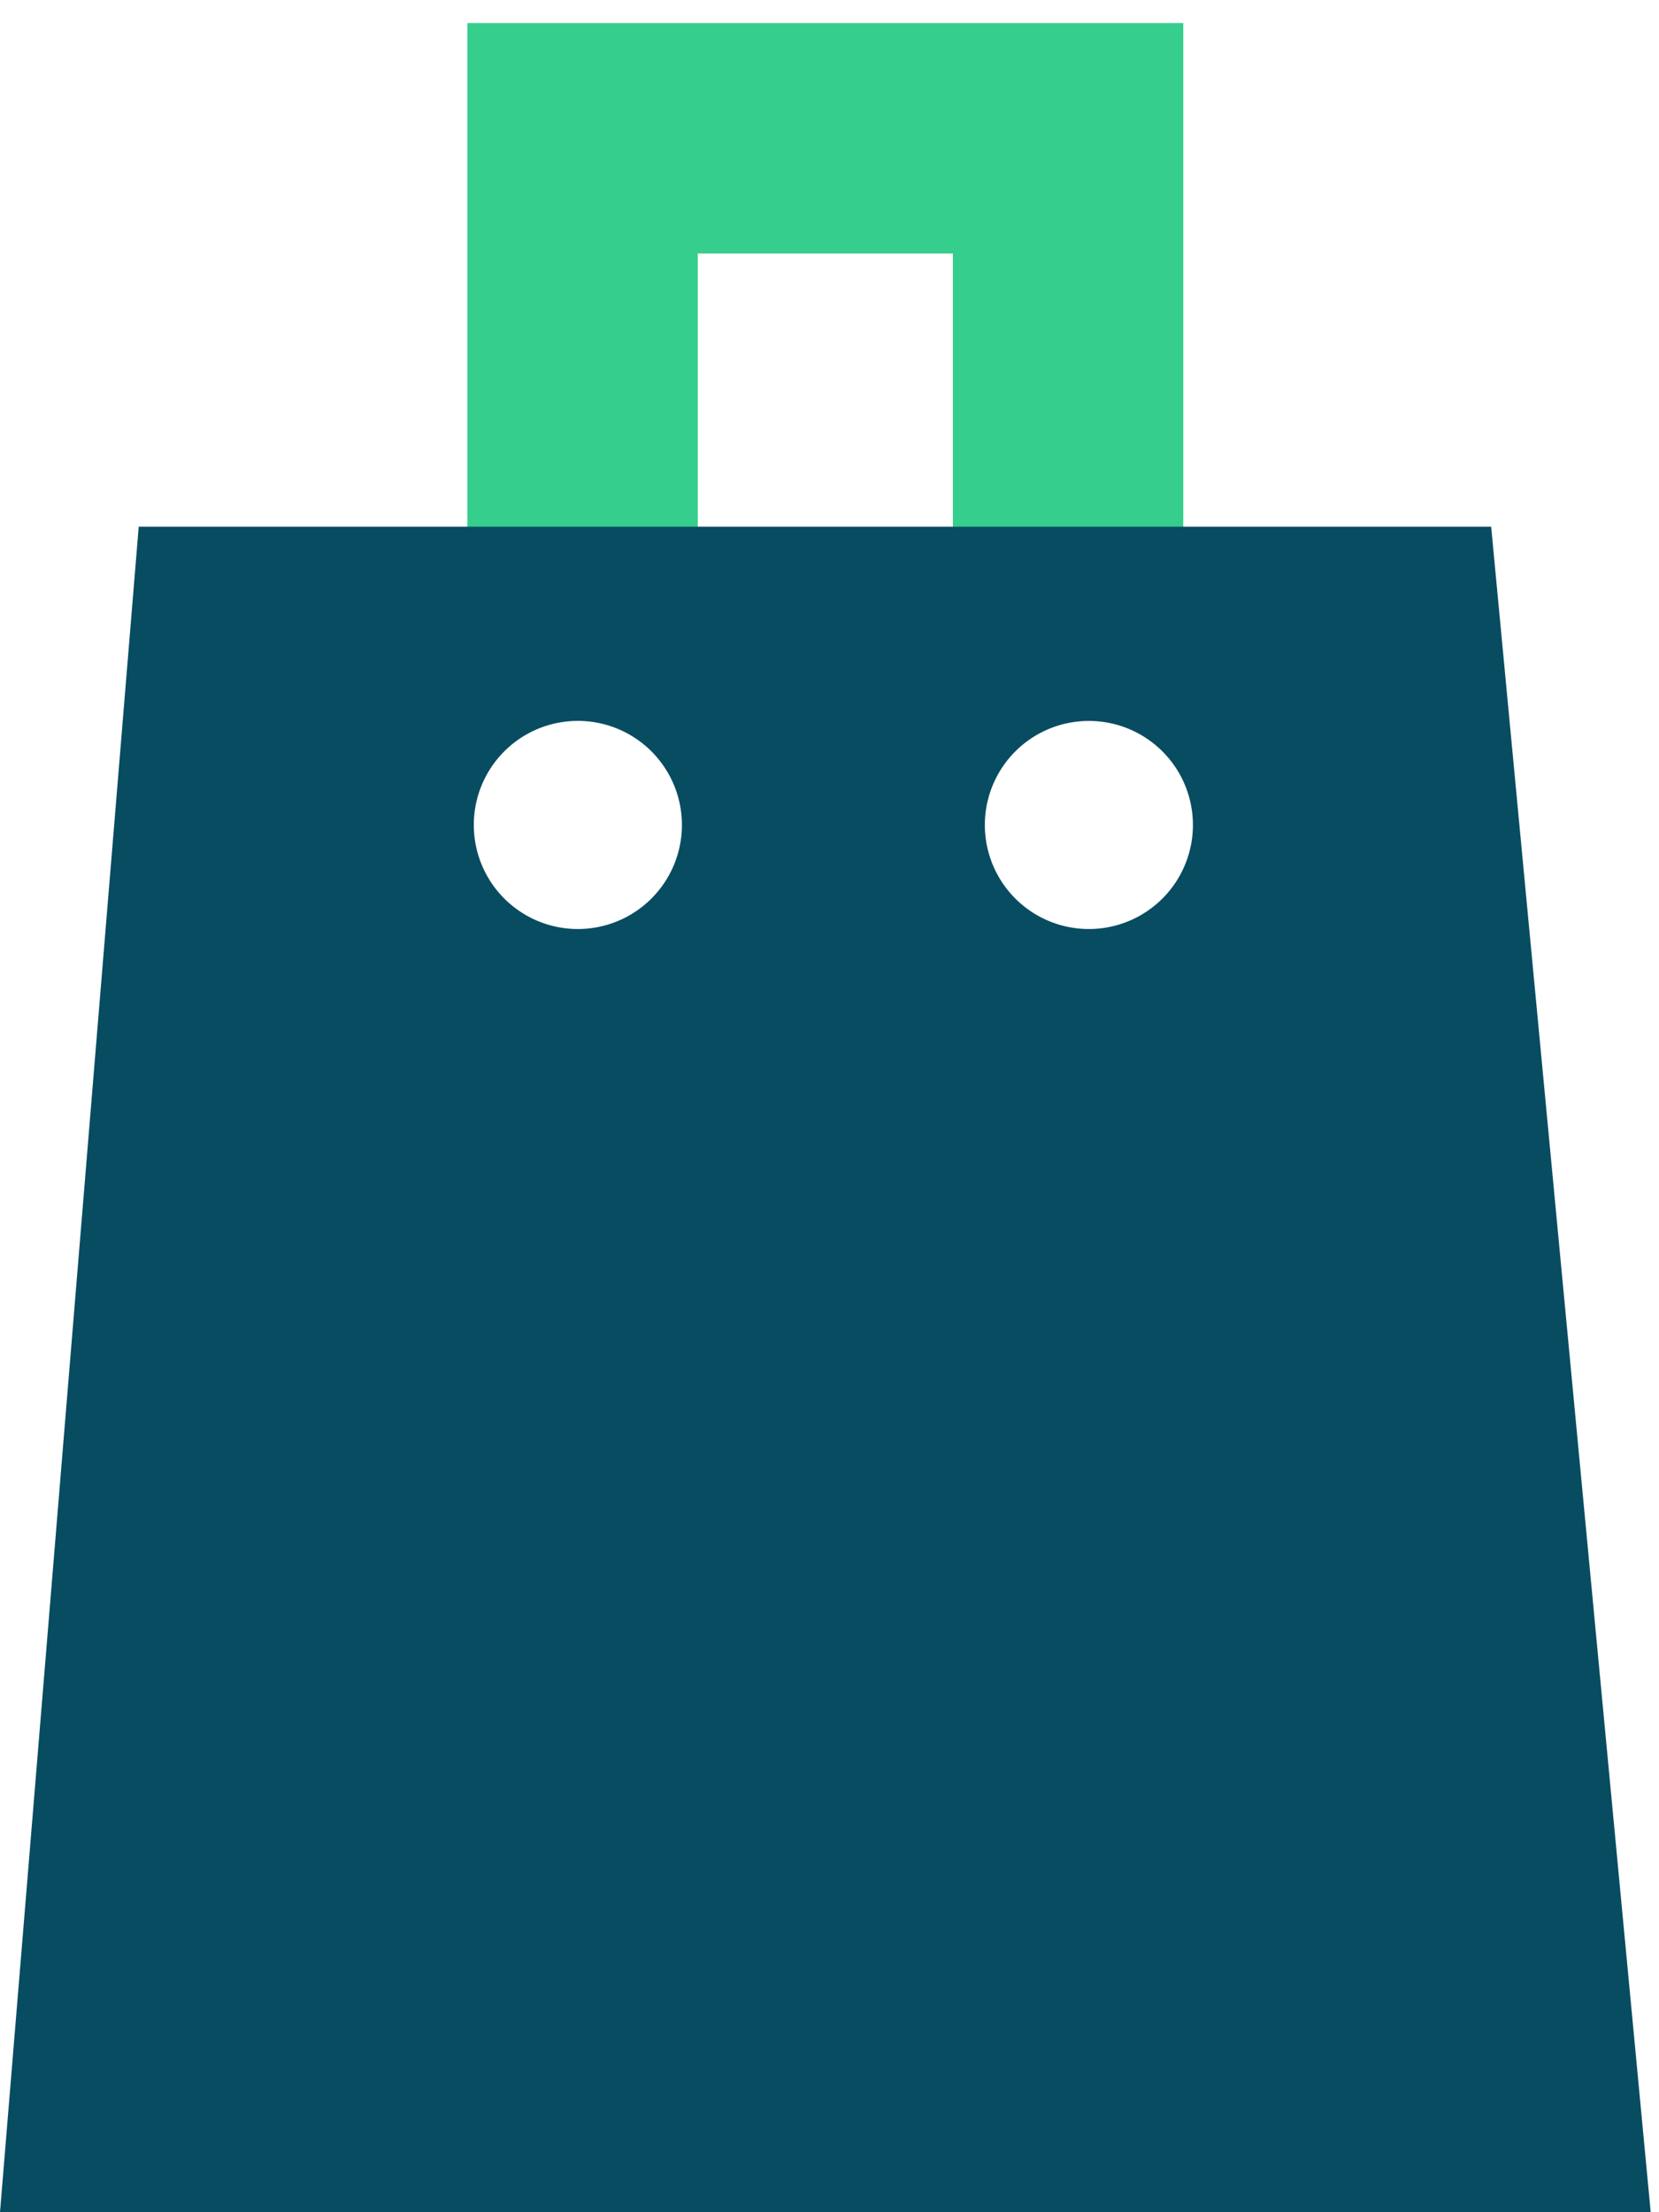 <svg width="36" height="48" viewBox="0 0 36 48" fill="none" xmlns="http://www.w3.org/2000/svg">
    <path fill-rule="evenodd" clip-rule="evenodd" d="M10.142.5h15.535v14.24h-5V5.5h-5.535v9.24h-5V.5z" fill="#35ce8d"/>
    <path fill-rule="evenodd" clip-rule="evenodd" d="M3.01 11.428 0 48h35.82l-3.462-36.572H3.01zM25.886 17.9a2.257 2.257 0 1 1-4.515 0 2.257 2.257 0 0 1 4.515 0zm-13.394 2.257a2.258 2.258 0 1 0 0-4.515 2.258 2.258 0 0 0 0 4.515z" fill="#084c61"/>
</svg>
